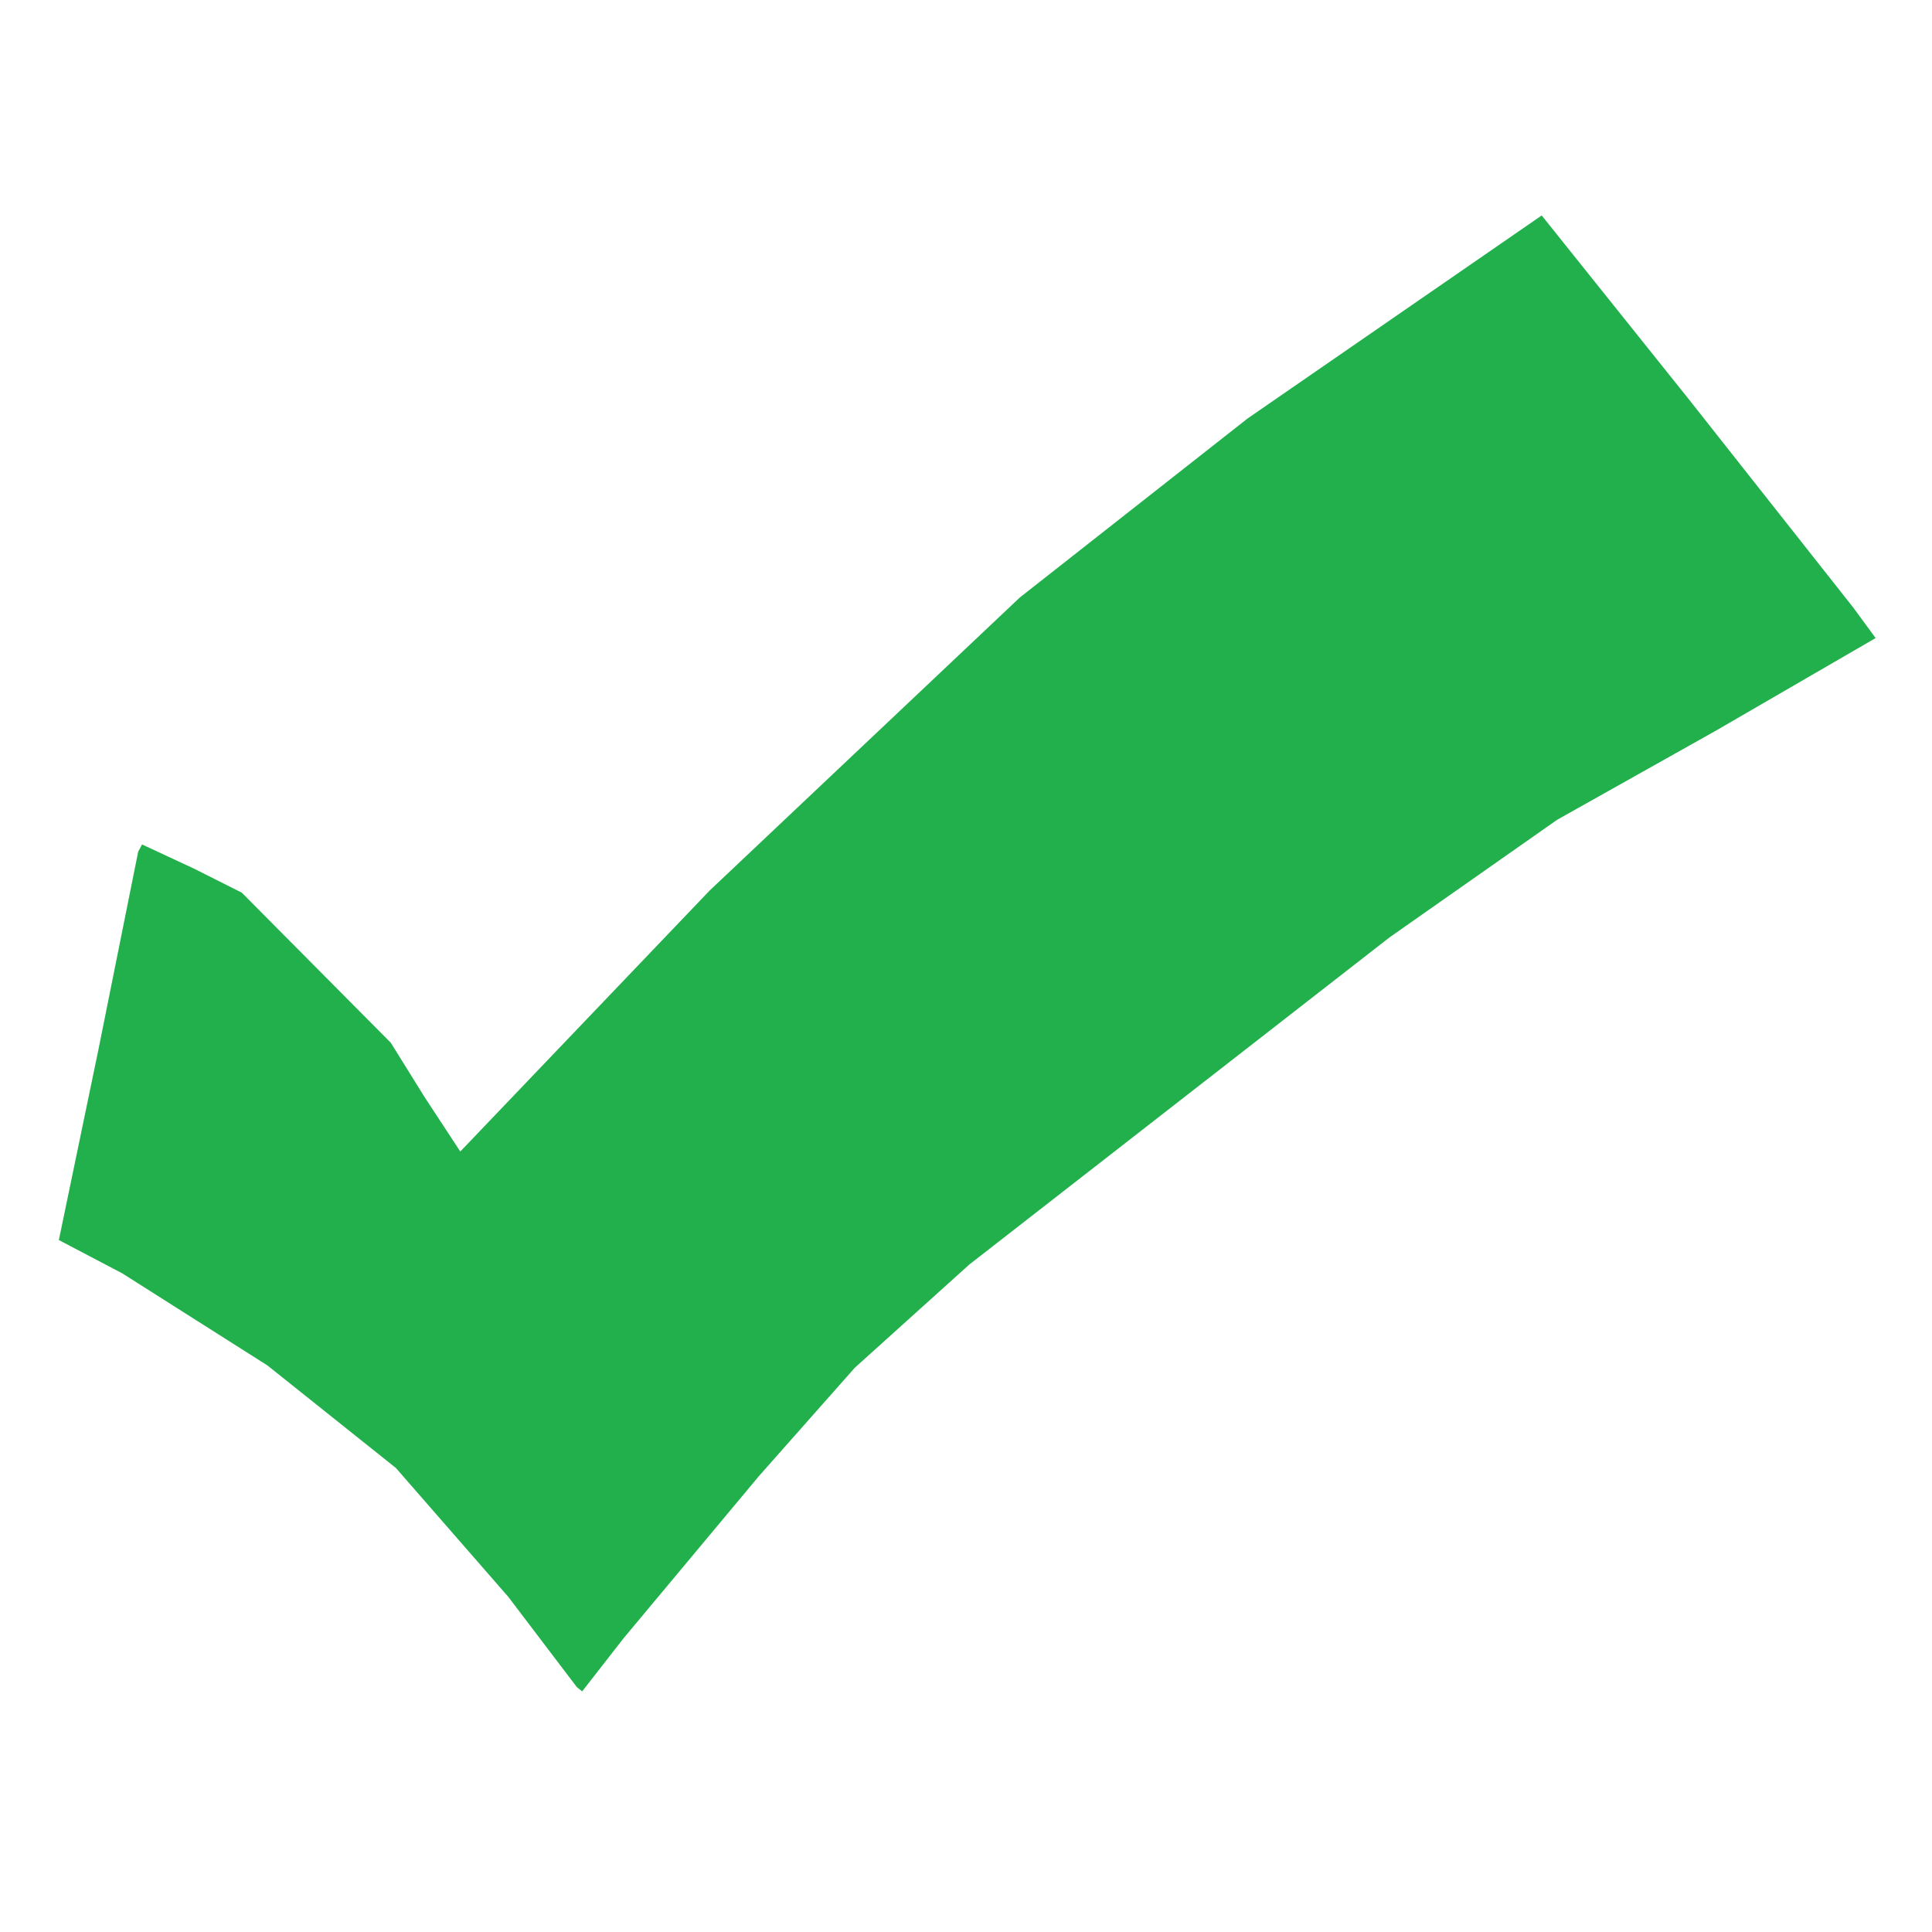 <?xml version="1.0" encoding="UTF-8" standalone="no"?>
<svg
   xmlns:dc="http://purl.org/dc/elements/1.1/"
   xmlns:cc="http://creativecommons.org/ns#"
   xmlns:rdf="http://www.w3.org/1999/02/22-rdf-syntax-ns#"
   xmlns:svg="http://www.w3.org/2000/svg"
   xmlns="http://www.w3.org/2000/svg"
   xmlns:sodipodi="http://sodipodi.sourceforge.net/DTD/sodipodi-0.dtd"
   xmlns:inkscape="http://www.inkscape.org/namespaces/inkscape"
   version="1.1"
   id="Layer_1"
   x="0px"
   y="0px"
   width="30"
   height="30"
   viewBox="0 0 755 607"
   enable-background="new 0 0 578 462"
   xml:space="preserve"
   inkscape:version="0.91 r13725"
   sodipodi:docname="Checkmark.svg"><defs
     id="defs6" /><sodipodi:namedview
     pagecolor="#ffffff"
     bordercolor="#666666"
     borderopacity="1"
     objecttolerance="10"
     gridtolerance="10"
     guidetolerance="10"
     inkscape:pageopacity="0"
     inkscape:pageshadow="2"
     inkscape:window-width="1366"
     inkscape:window-height="705"
     id="namedview4"
     showgrid="false"
     borderlayer="true"
     inkscape:showpageshadow="false"
     inkscape:zoom="0.914332784184514"
     inkscape:cx="377.5000000000001"
     inkscape:cy="303.5"
     inkscape:window-x="-8"
     inkscape:window-y="-8"
     inkscape:window-maximized="1"
     inkscape:current-layer="Layer_1"
     fit-margin-top="0"
     fit-margin-left="0"
     fit-margin-right="0"
     fit-margin-bottom="0"
     showguides="true"
     inkscape:guide-bbox="true"
     showborder="true" /><path
     inkscape:connector-curvature="0"
     id="path3368"
     d="m 225.38,585.25 -26.769,-35.25 -43.89,-50.323 -50.221,-40.088 -56.75,-35.996 -24.75,-12.997 15.5,-74.595 15.5,-77.165 1.51,-2.835 20.25,9.424 18.74,9.424 29.111,29.326 29.111,29.326 13.215,21.25 13.935,21.25 97.457,-102 121.172,-114.481 89,-69.957 114.973,-79.369 57.071,71.307 64.611,81.838 8.814,12 -62.25,36.093 -62.219,34.93 -65.5,45.958 -164.233,127.856 -44.733,40.325 -37.601,42.5 -52.767,63.226 -16.175,20.75 z"
     style="fill:#21b04b"
     sodipodi:nodetypes="ccccccccccccccccccccccccccccccc" /></svg>